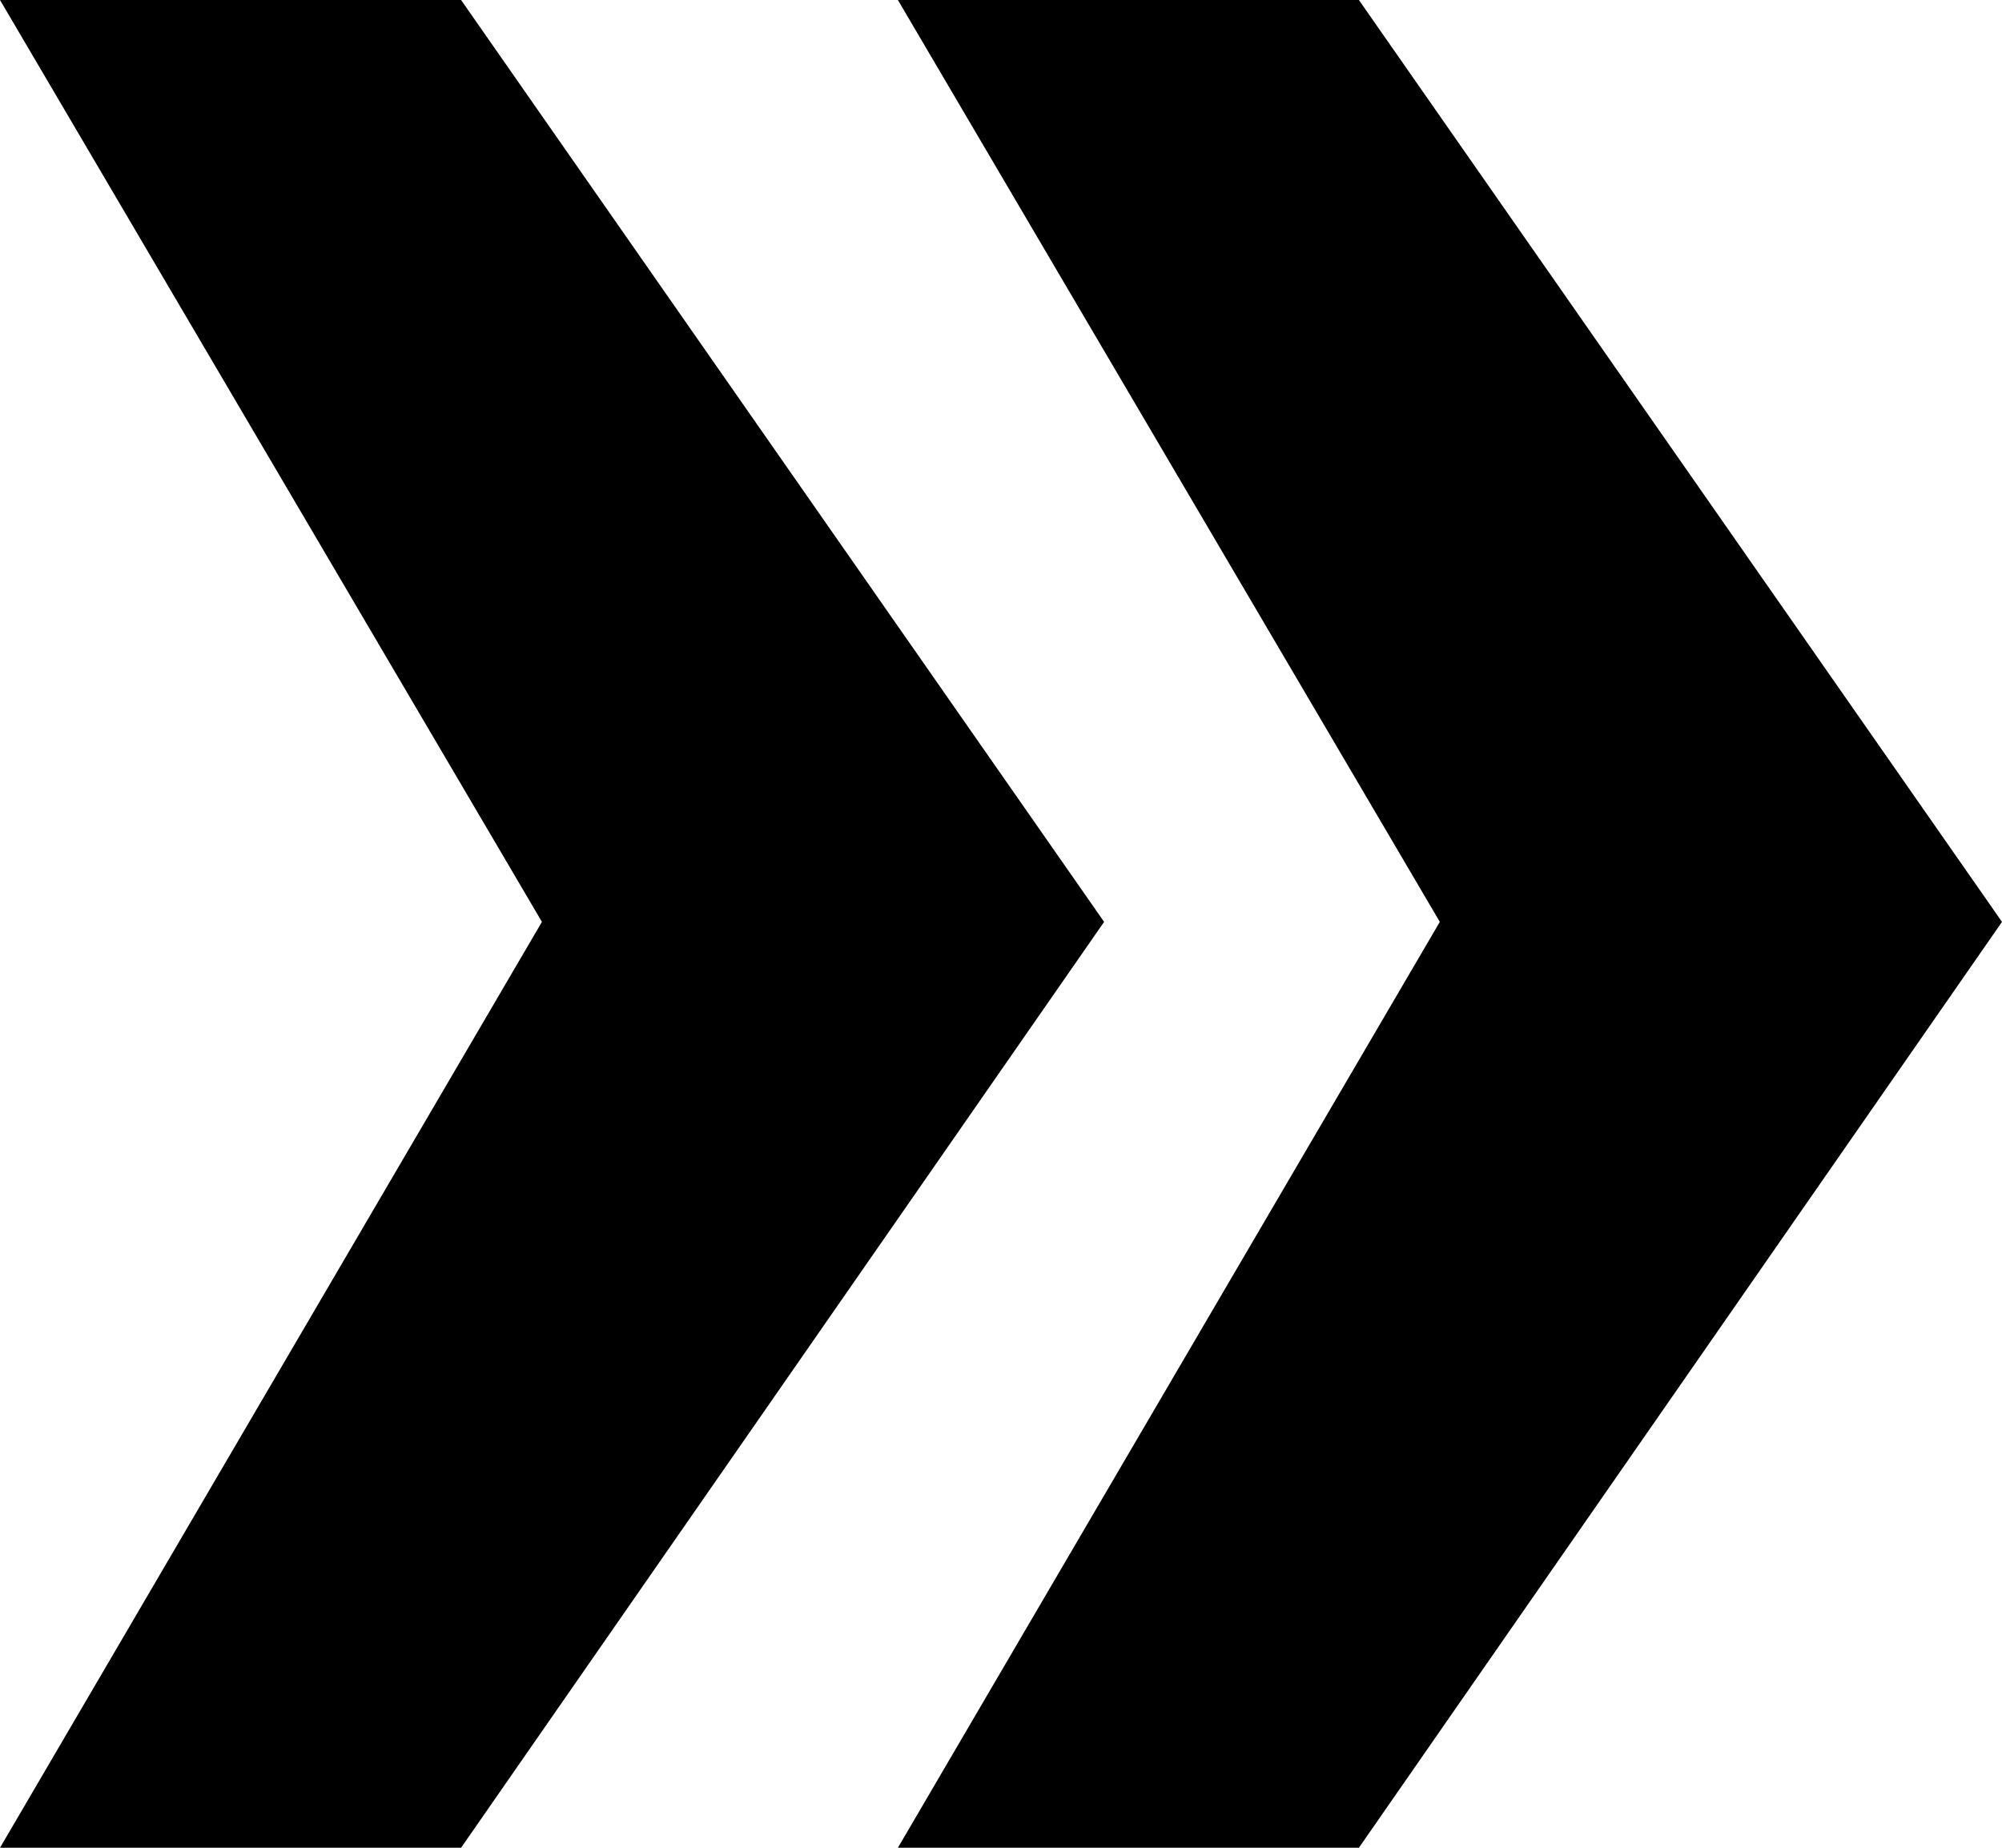 <?xml version="1.0" encoding="UTF-8"?> <svg xmlns="http://www.w3.org/2000/svg" width="26" height="24" viewBox="0 0 26 24" fill="none"><path d="M17.648 24L26 11.974L17.648 0H11.661L18.699 11.974L11.661 24H17.648ZM5.988 24L14.339 11.974L5.988 0H0L7.038 11.974L0 24H5.988Z" fill="black"></path></svg> 